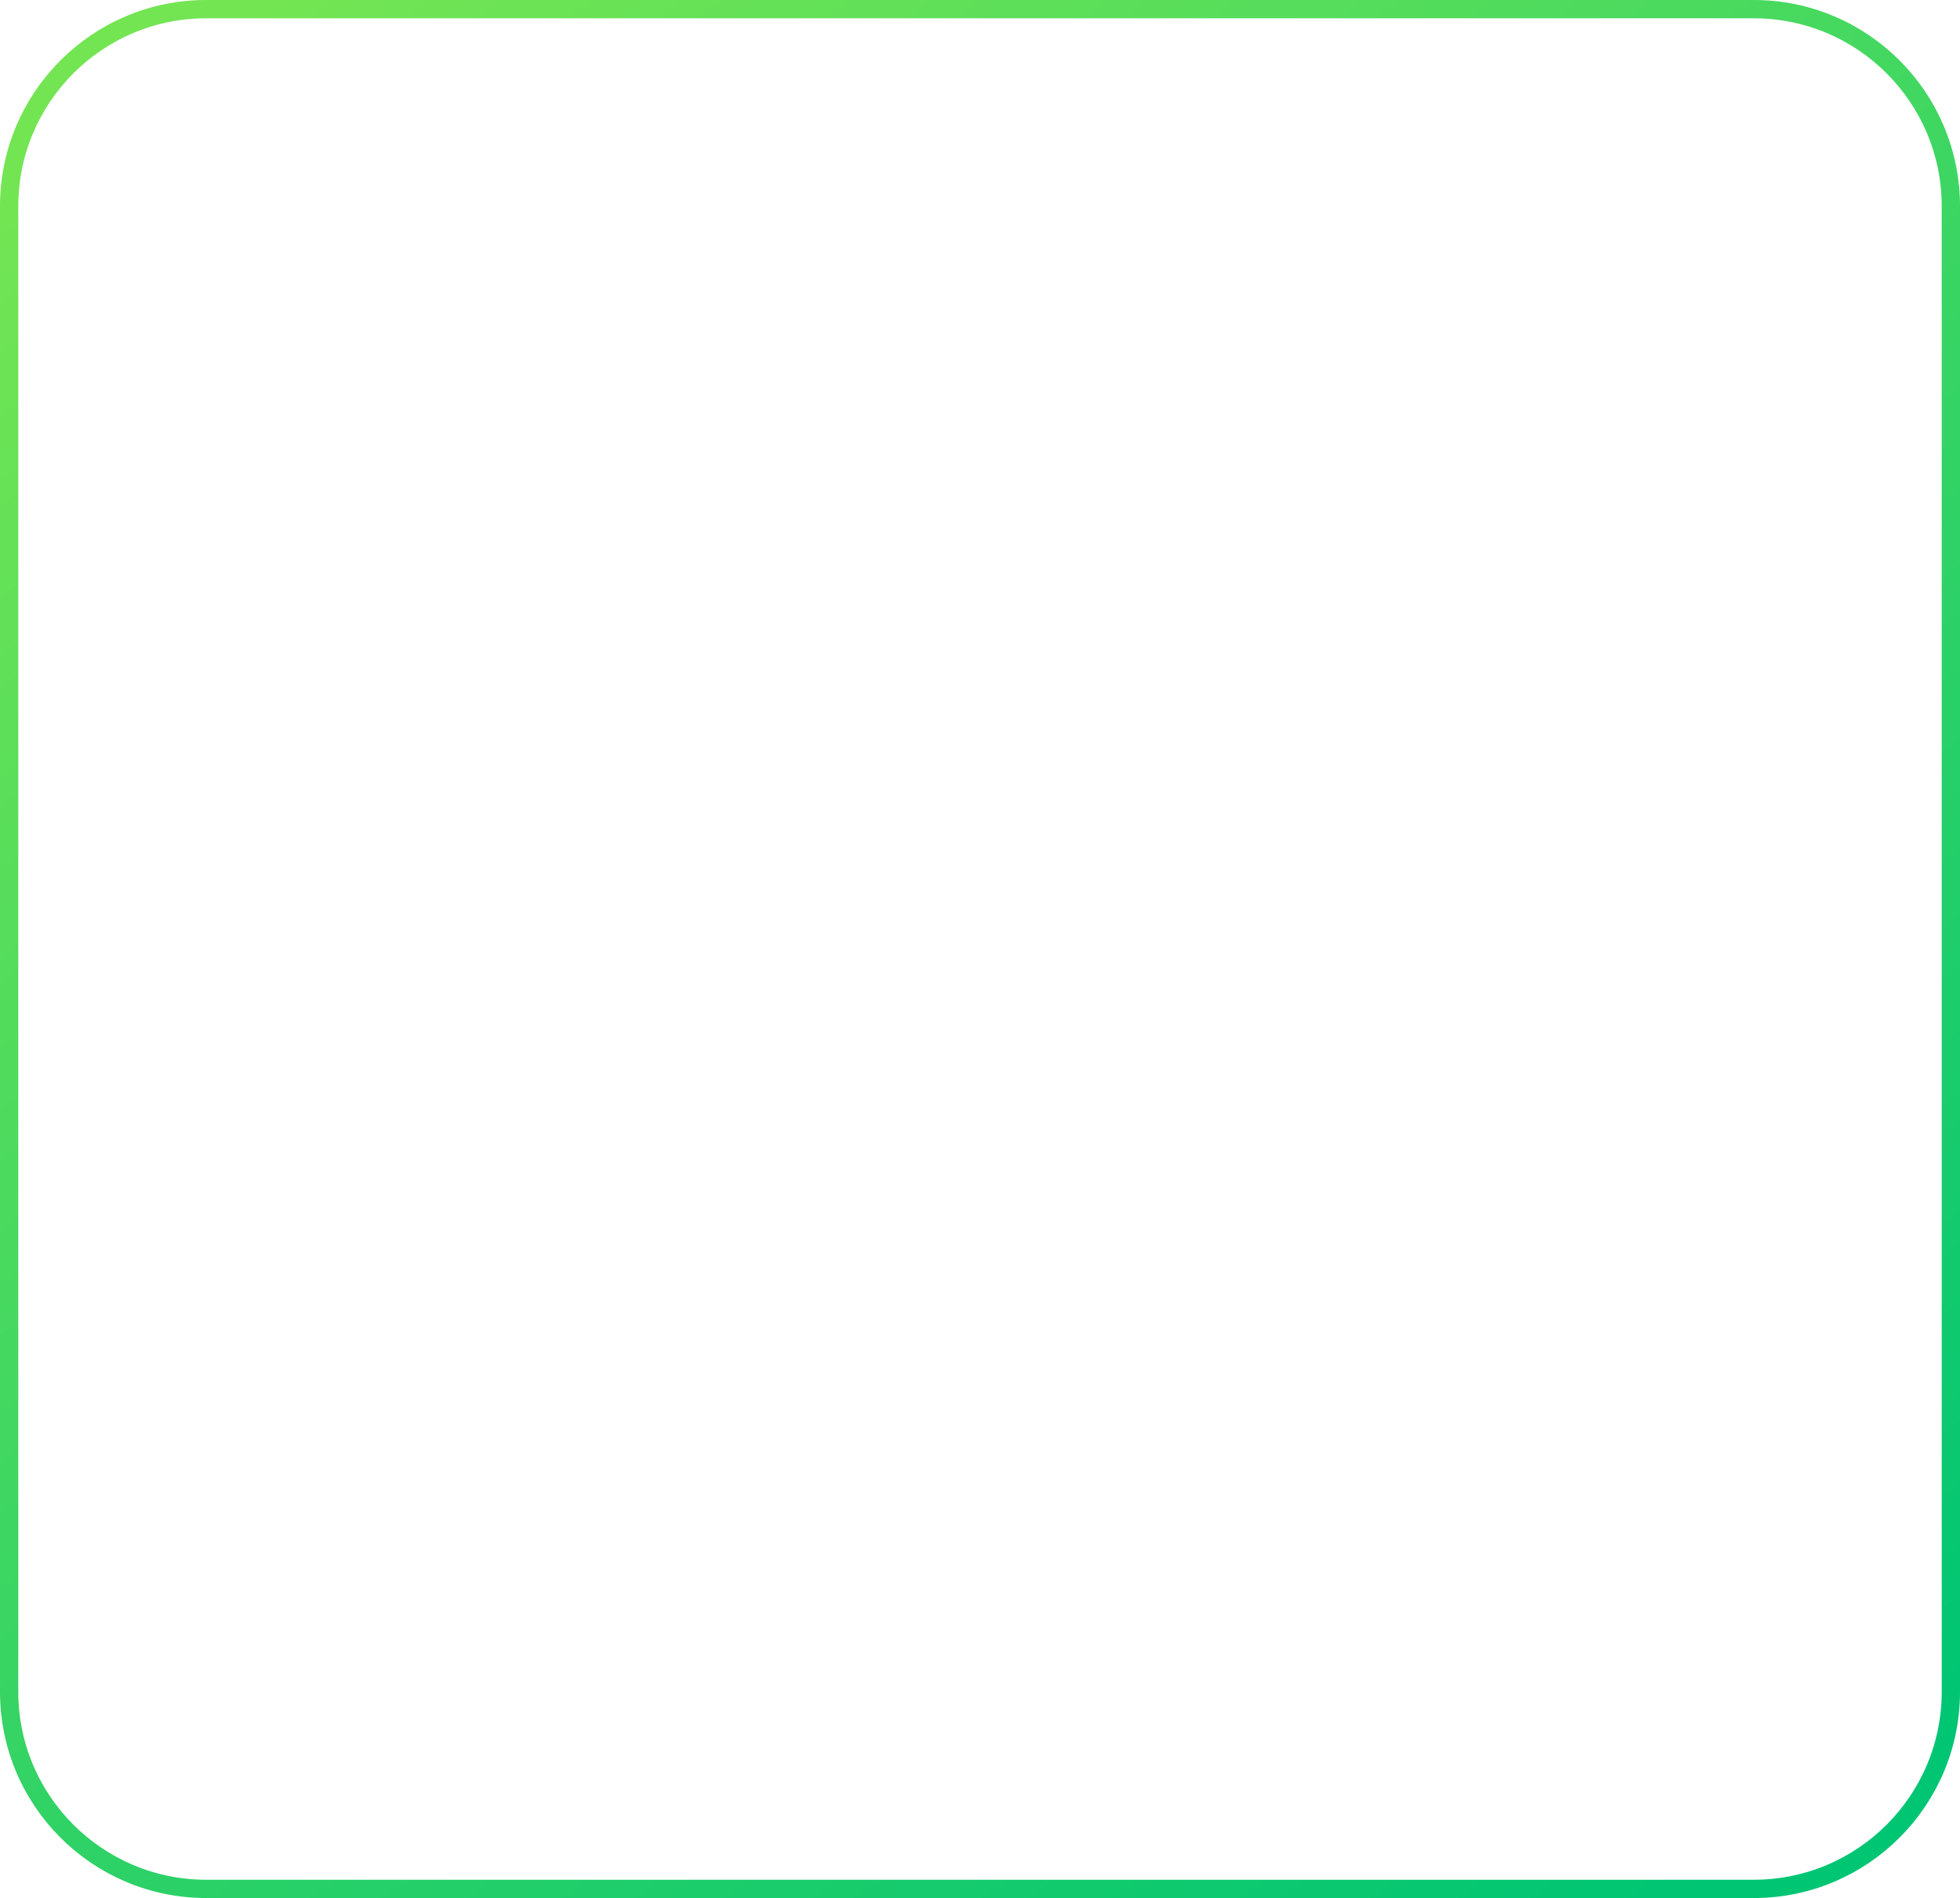 <?xml version="1.0" encoding="UTF-8"?> <svg xmlns="http://www.w3.org/2000/svg" width="95" height="92" viewBox="0 0 95 92" fill="none"><path d="M10 0.443H85C90.278 0.443 94.557 4.722 94.557 10V82C94.557 87.278 90.278 91.557 85 91.557H10C4.722 91.557 0.443 87.278 0.443 82V10C0.443 4.722 4.722 0.443 10 0.443Z" stroke="url(#paint0_linear_297_1428)" stroke-width="0.887"></path><defs><linearGradient id="paint0_linear_297_1428" x1="13.06" y1="9.20732e-07" x2="79.072" y2="94.014" gradientUnits="userSpaceOnUse"><stop stop-color="#73E553"></stop><stop offset="1" stop-color="#00C573"></stop></linearGradient></defs></svg> 